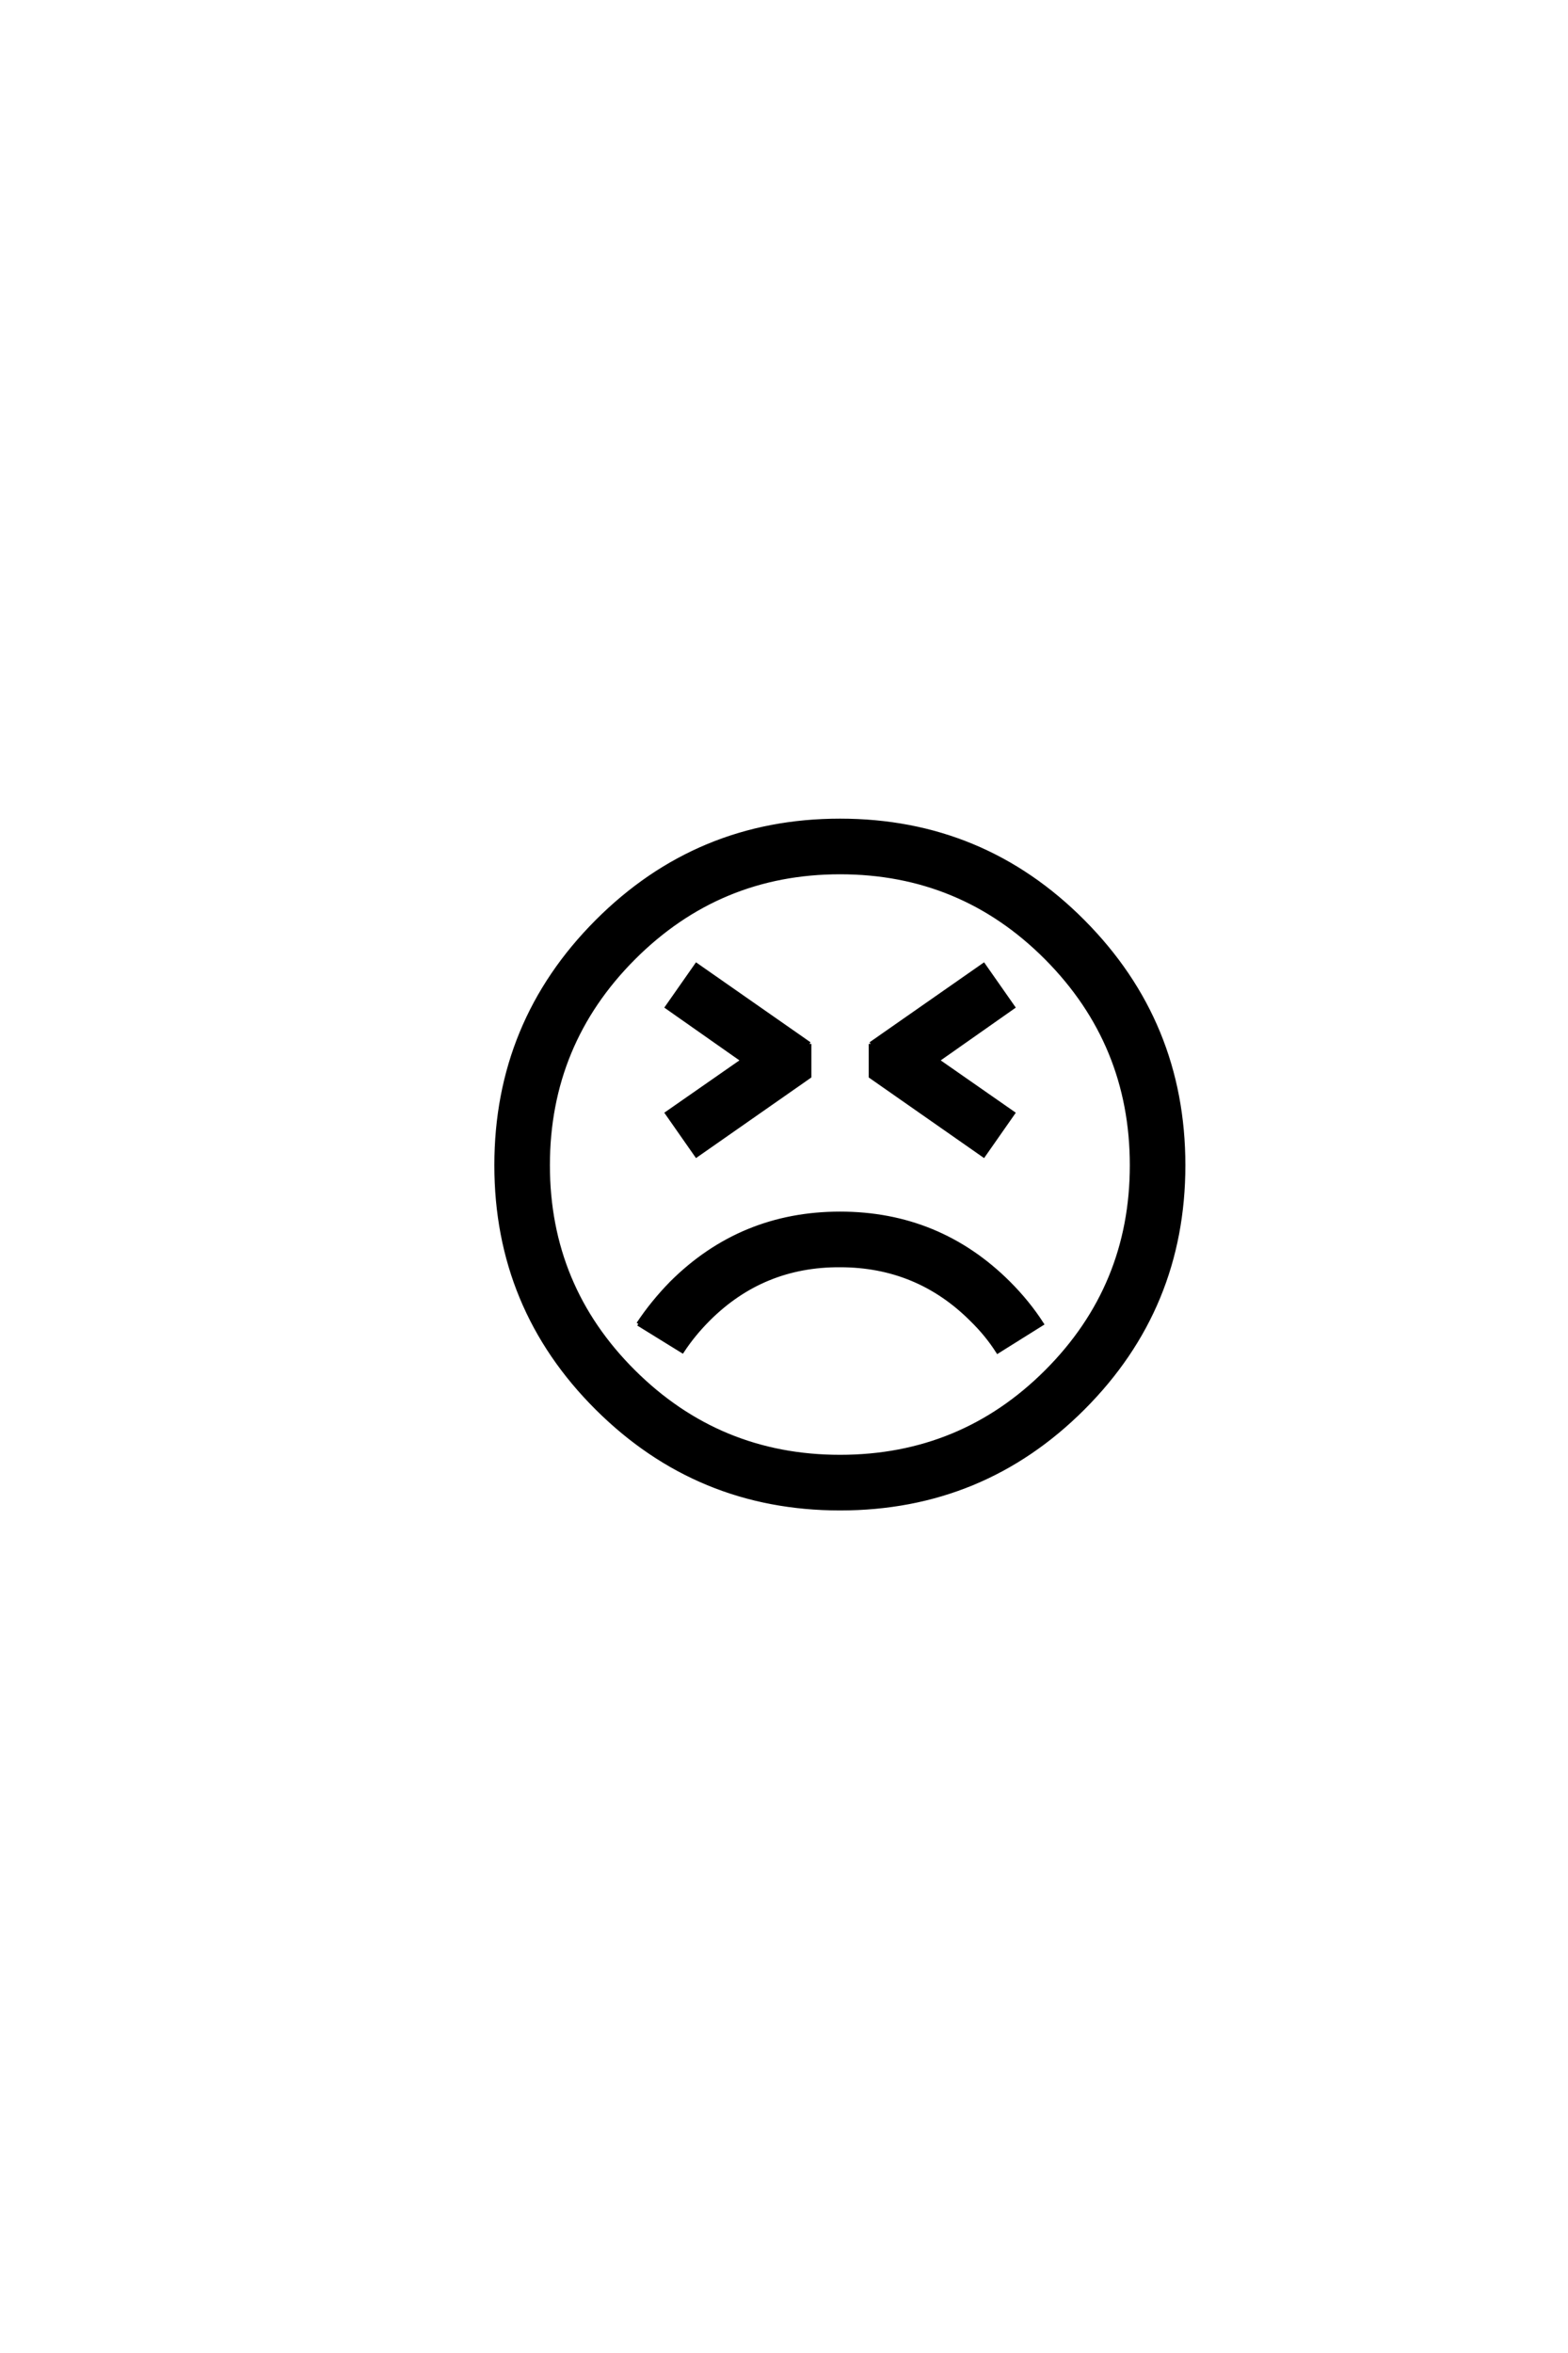 <?xml version='1.0' encoding='UTF-8'?>
<!DOCTYPE svg PUBLIC "-//W3C//DTD SVG 1.0//EN"
"http://www.w3.org/TR/2001/REC-SVG-20010904/DTD/svg10.dtd">

<svg xmlns='http://www.w3.org/2000/svg' version='1.0' width='40.0' height='60.0'>

 <g transform='scale(0.1 -0.1) translate(110.0 -370.0)'>
  <path d='M52.828 32.422
Q56.453 37.891 61.328 42.875
Q79.109 60.547 104.297 60.547
Q129.5 60.547 147.266 42.875
Q152.25 37.891 155.766 32.422
L144.531 25.391
Q141.797 29.688 137.891 33.5
Q124.031 47.359 104.297 47.359
Q84.578 47.469 70.703 33.594
Q66.891 29.781 64.062 25.484
L52.828 32.422
L52.828 32.422
M112.109 103.812
L140.922 123.922
L148.438 113.188
L129.109 99.609
L148.438 86.141
L140.922 75.391
L112.109 95.516
L112.109 103.812
L112.109 103.812
M96.484 103.812
L96.484 95.516
L67.672 75.391
L60.156 86.141
L79.5 99.609
L60.156 113.188
L67.672 123.922
L96.484 103.812
L96.484 103.812
M16.609 72.859
Q16.609 109.281 42.281 135.016
Q67.969 160.75 104.297 160.75
Q140.719 160.75 166.297 135.016
Q191.891 109.281 191.891 72.859
Q191.891 36.531 166.297 10.938
Q140.719 -14.656 104.297 -14.656
Q67.969 -14.656 42.281 10.938
Q16.609 36.531 16.609 72.859
Q16.609 36.531 16.609 72.859
M29.781 72.859
Q29.781 42 51.609 20.266
Q73.438 -1.469 104.297 -1.469
Q135.25 -1.469 156.984 20.266
Q178.719 42 178.719 72.859
Q178.719 103.812 156.984 125.688
Q135.25 147.562 104.297 147.562
Q73.438 147.562 51.609 125.688
Q29.781 103.812 29.781 72.859
' style='fill: #000000; stroke: #000000'/>
 </g>
</svg>
